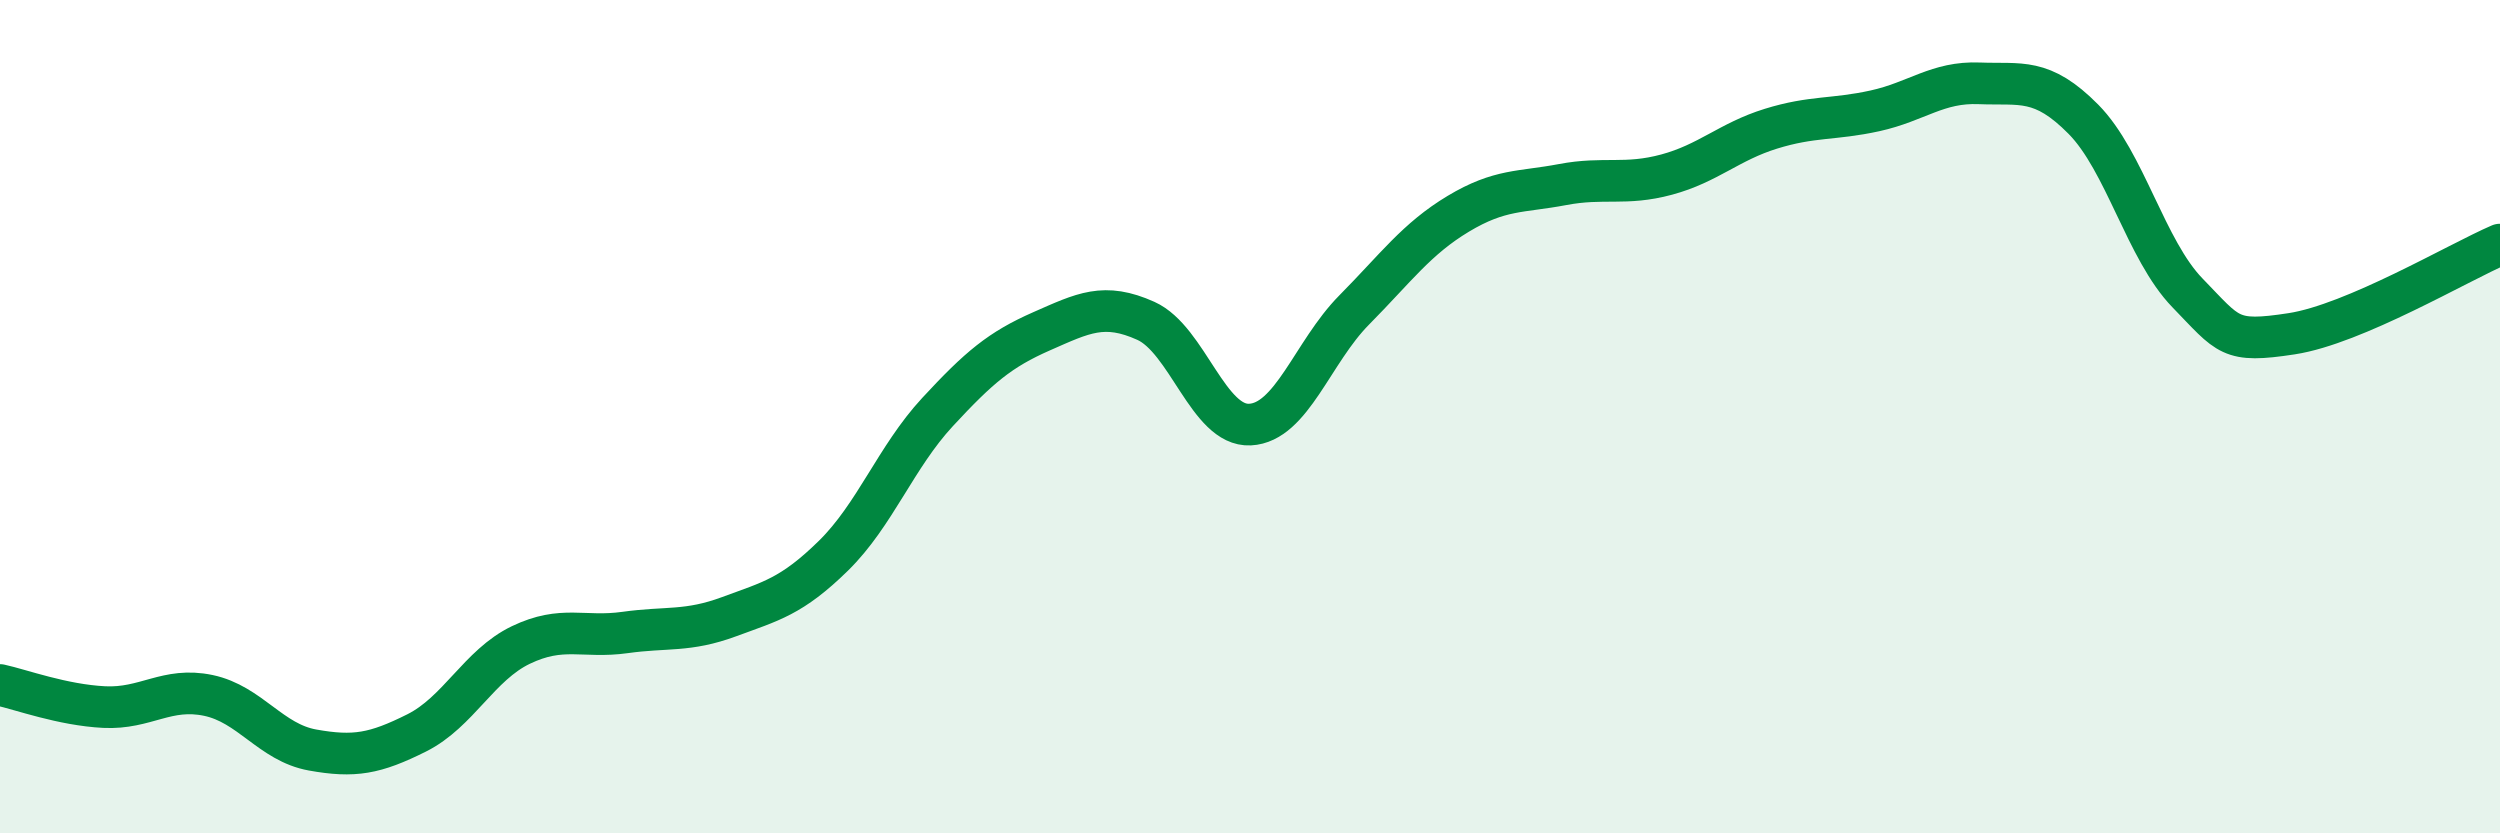 
    <svg width="60" height="20" viewBox="0 0 60 20" xmlns="http://www.w3.org/2000/svg">
      <path
        d="M 0,16.44 C 0.5,16.55 1.5,16.92 2.5,16.97 C 3.5,17.02 4,16.48 5,16.69 C 6,16.9 6.5,17.82 7.5,18 C 8.5,18.18 9,18.09 10,17.59 C 11,17.09 11.5,15.96 12.5,15.48 C 13.5,15 14,15.32 15,15.18 C 16,15.04 16.5,15.17 17.5,14.8 C 18.5,14.43 19,14.32 20,13.34 C 21,12.36 21.5,10.97 22.5,9.89 C 23.5,8.81 24,8.39 25,7.95 C 26,7.51 26.5,7.25 27.5,7.7 C 28.5,8.15 29,10.24 30,10.19 C 31,10.14 31.5,8.45 32.5,7.44 C 33.5,6.43 34,5.73 35,5.13 C 36,4.53 36.5,4.62 37.5,4.43 C 38.5,4.24 39,4.46 40,4.19 C 41,3.92 41.5,3.4 42.5,3.09 C 43.5,2.78 44,2.88 45,2.66 C 46,2.44 46.5,1.96 47.5,2 C 48.5,2.04 49,1.85 50,2.86 C 51,3.87 51.5,6 52.5,7.03 C 53.5,8.06 53.5,8.24 55,8.01 C 56.5,7.78 59,6.3 60,5.87L60 20L0 20Z"
        fill="#008740"
        opacity="0.1"
        stroke-linecap="round"
        stroke-linejoin="round"
      />
      <path
        d="M 0,16.44 C 0.5,16.55 1.5,16.92 2.5,16.97 C 3.5,17.02 4,16.48 5,16.69 C 6,16.9 6.5,17.82 7.5,18 C 8.5,18.18 9,18.09 10,17.59 C 11,17.09 11.5,15.96 12.5,15.48 C 13.5,15 14,15.32 15,15.18 C 16,15.04 16.5,15.17 17.5,14.8 C 18.5,14.43 19,14.32 20,13.34 C 21,12.36 21.5,10.97 22.5,9.89 C 23.5,8.81 24,8.39 25,7.95 C 26,7.51 26.5,7.25 27.5,7.7 C 28.5,8.15 29,10.24 30,10.19 C 31,10.14 31.5,8.45 32.5,7.44 C 33.5,6.43 34,5.73 35,5.13 C 36,4.53 36.5,4.62 37.5,4.43 C 38.5,4.24 39,4.46 40,4.19 C 41,3.92 41.5,3.4 42.5,3.09 C 43.5,2.78 44,2.88 45,2.66 C 46,2.44 46.5,1.96 47.5,2 C 48.5,2.04 49,1.85 50,2.86 C 51,3.87 51.5,6 52.5,7.03 C 53.5,8.06 53.5,8.24 55,8.01 C 56.5,7.78 59,6.3 60,5.87"
        stroke="#008740"
        stroke-width="1"
        fill="none"
        stroke-linecap="round"
        stroke-linejoin="round"
      />
    </svg>
  